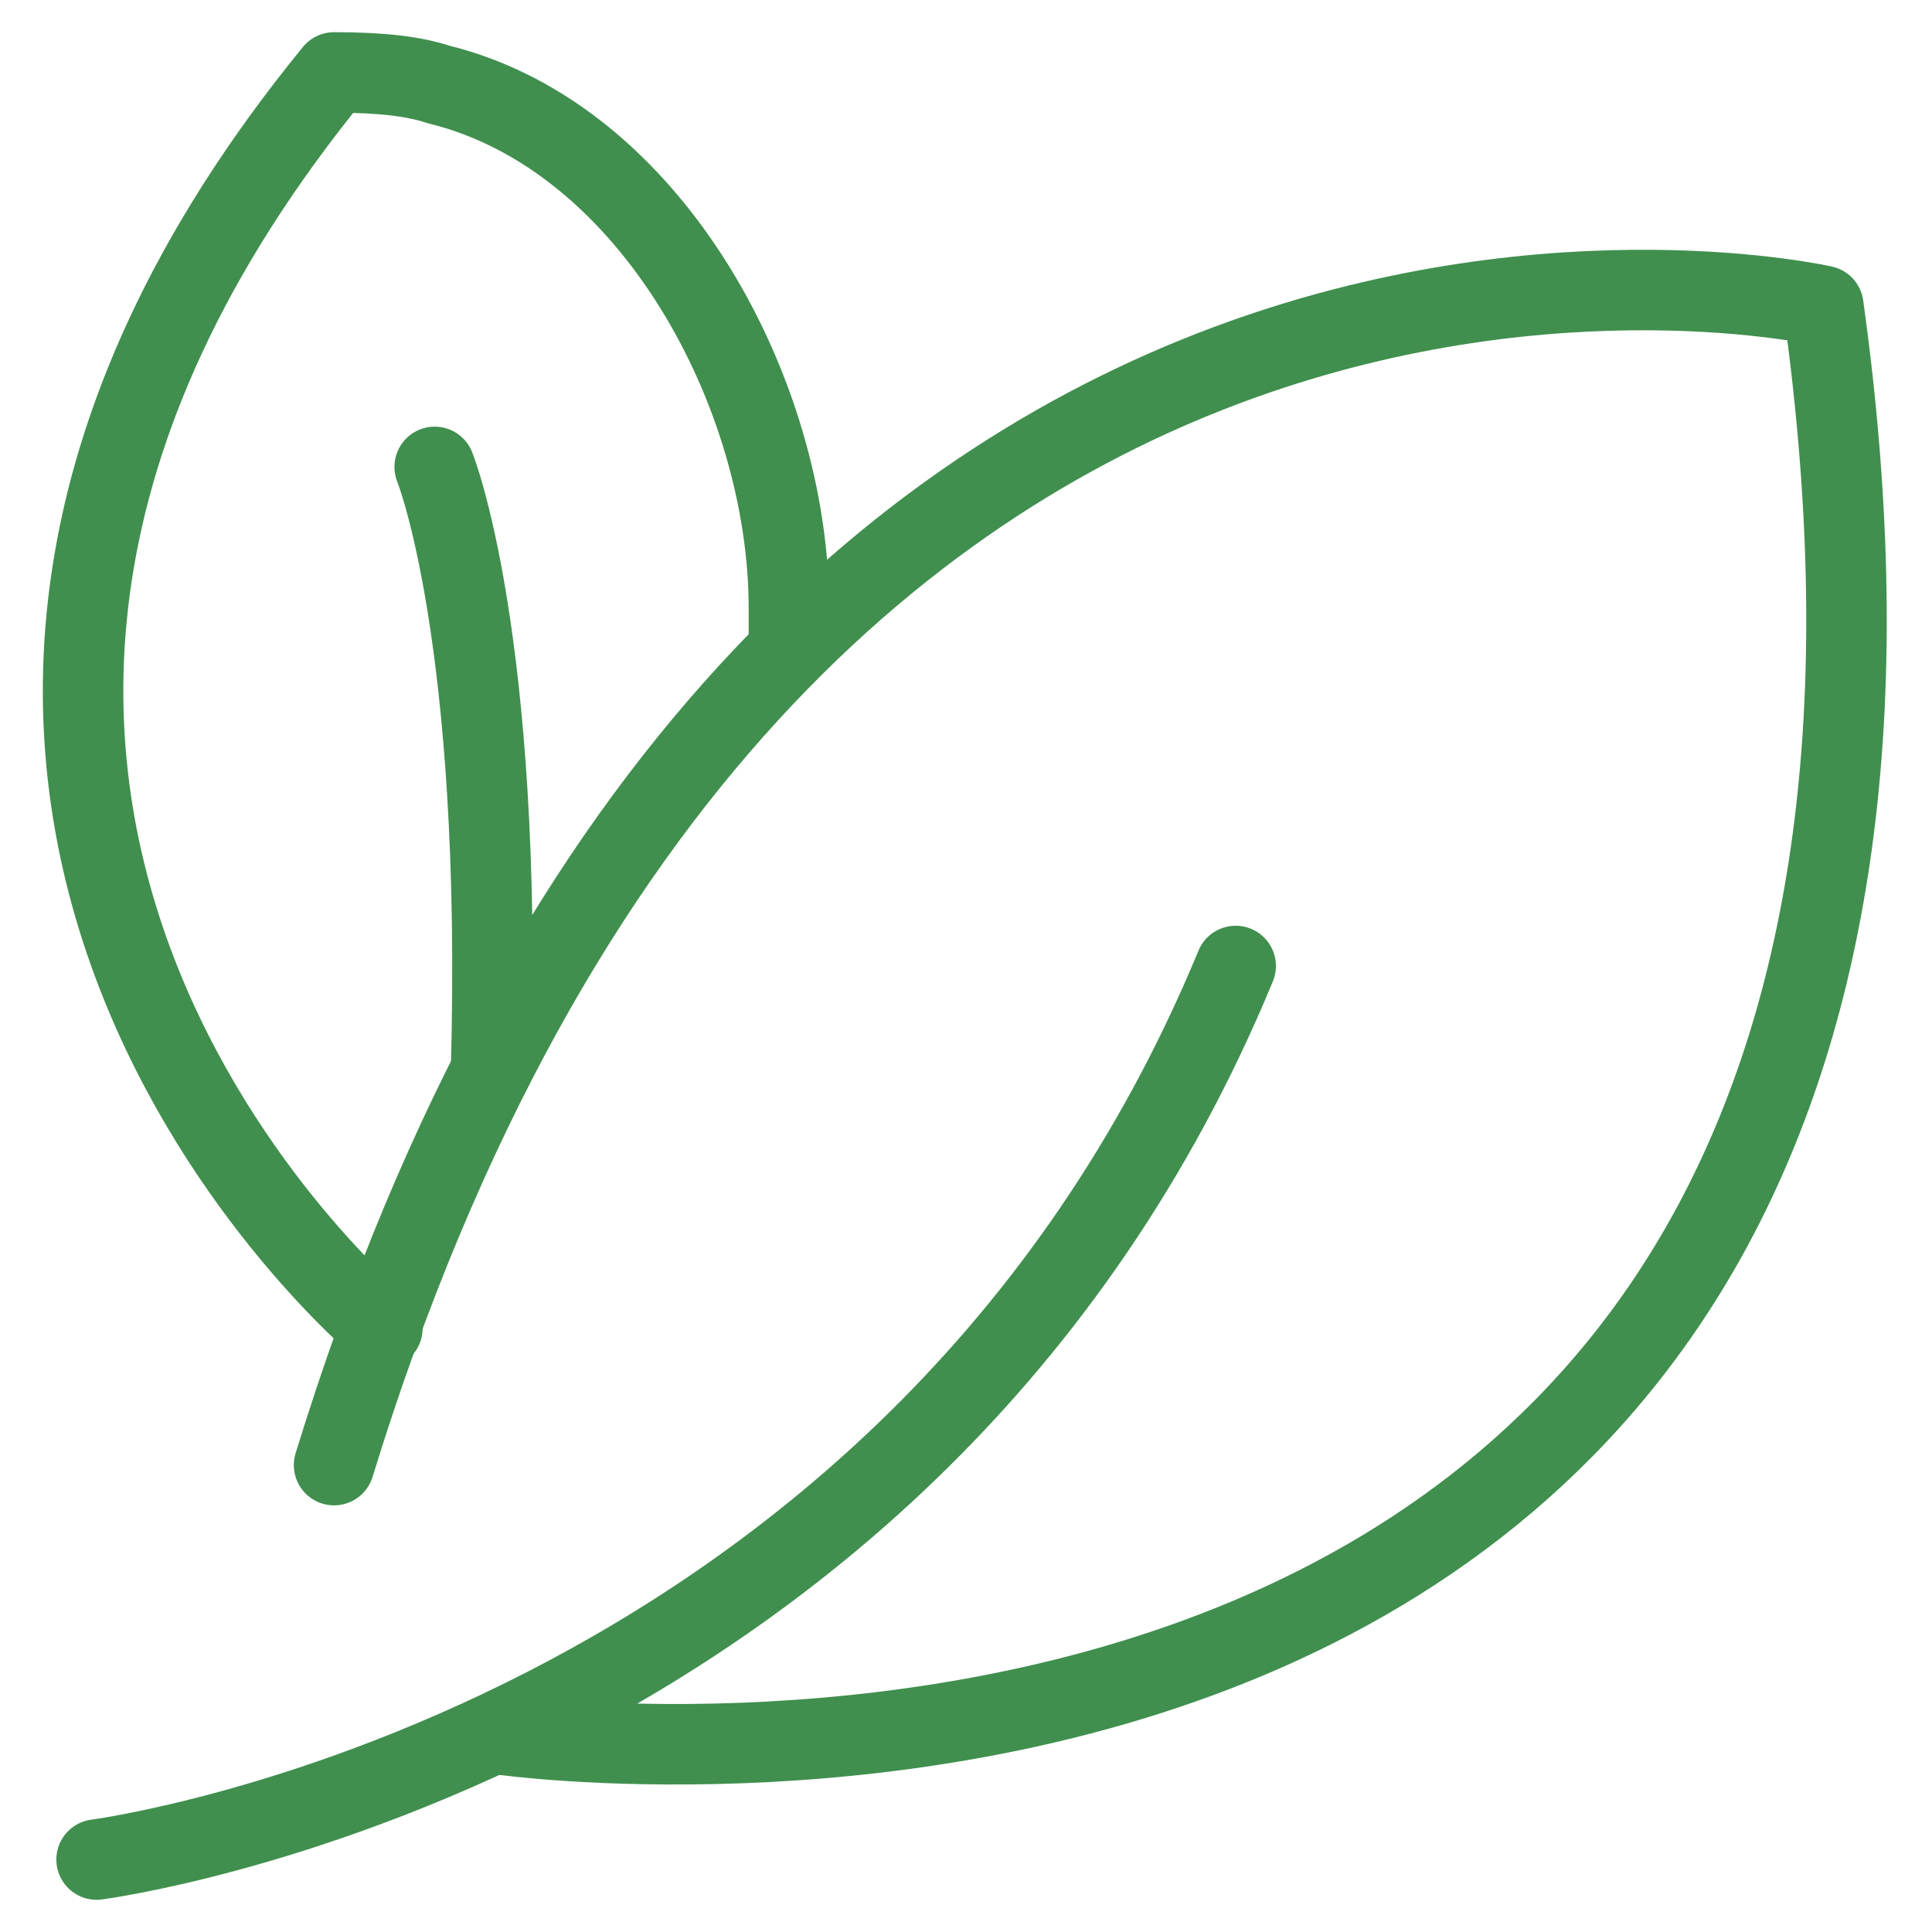 <svg width="48" height="48" fill="none" xmlns="http://www.w3.org/2000/svg"><path d="M12.5 43.1S51 48.5 45.3 7.6c0 0-26.3-6-37 28.8" stroke="#408f4e" stroke-width="1.6" stroke-linecap="round" stroke-linejoin="round" style="stroke-width:2;stroke-dasharray:none"/><path d="M2.4 46.2S22.6 43.6 30.7 24M9.5 33S-6.4 19.8 8.3 1.8c1.2 0 2 .1 2.6.3 5.3 1.3 8.7 7.7 8.7 13v1" stroke="#408f4e" stroke-width="1.6" stroke-linecap="round" stroke-linejoin="round" style="stroke-width:2;stroke-dasharray:none"/><path d="M10.8 11.6s1.7 4.2 1.4 15" stroke="#408f4e" stroke-width="1.6" stroke-linecap="round" stroke-linejoin="round" style="stroke-width:2;stroke-dasharray:none"/></svg>